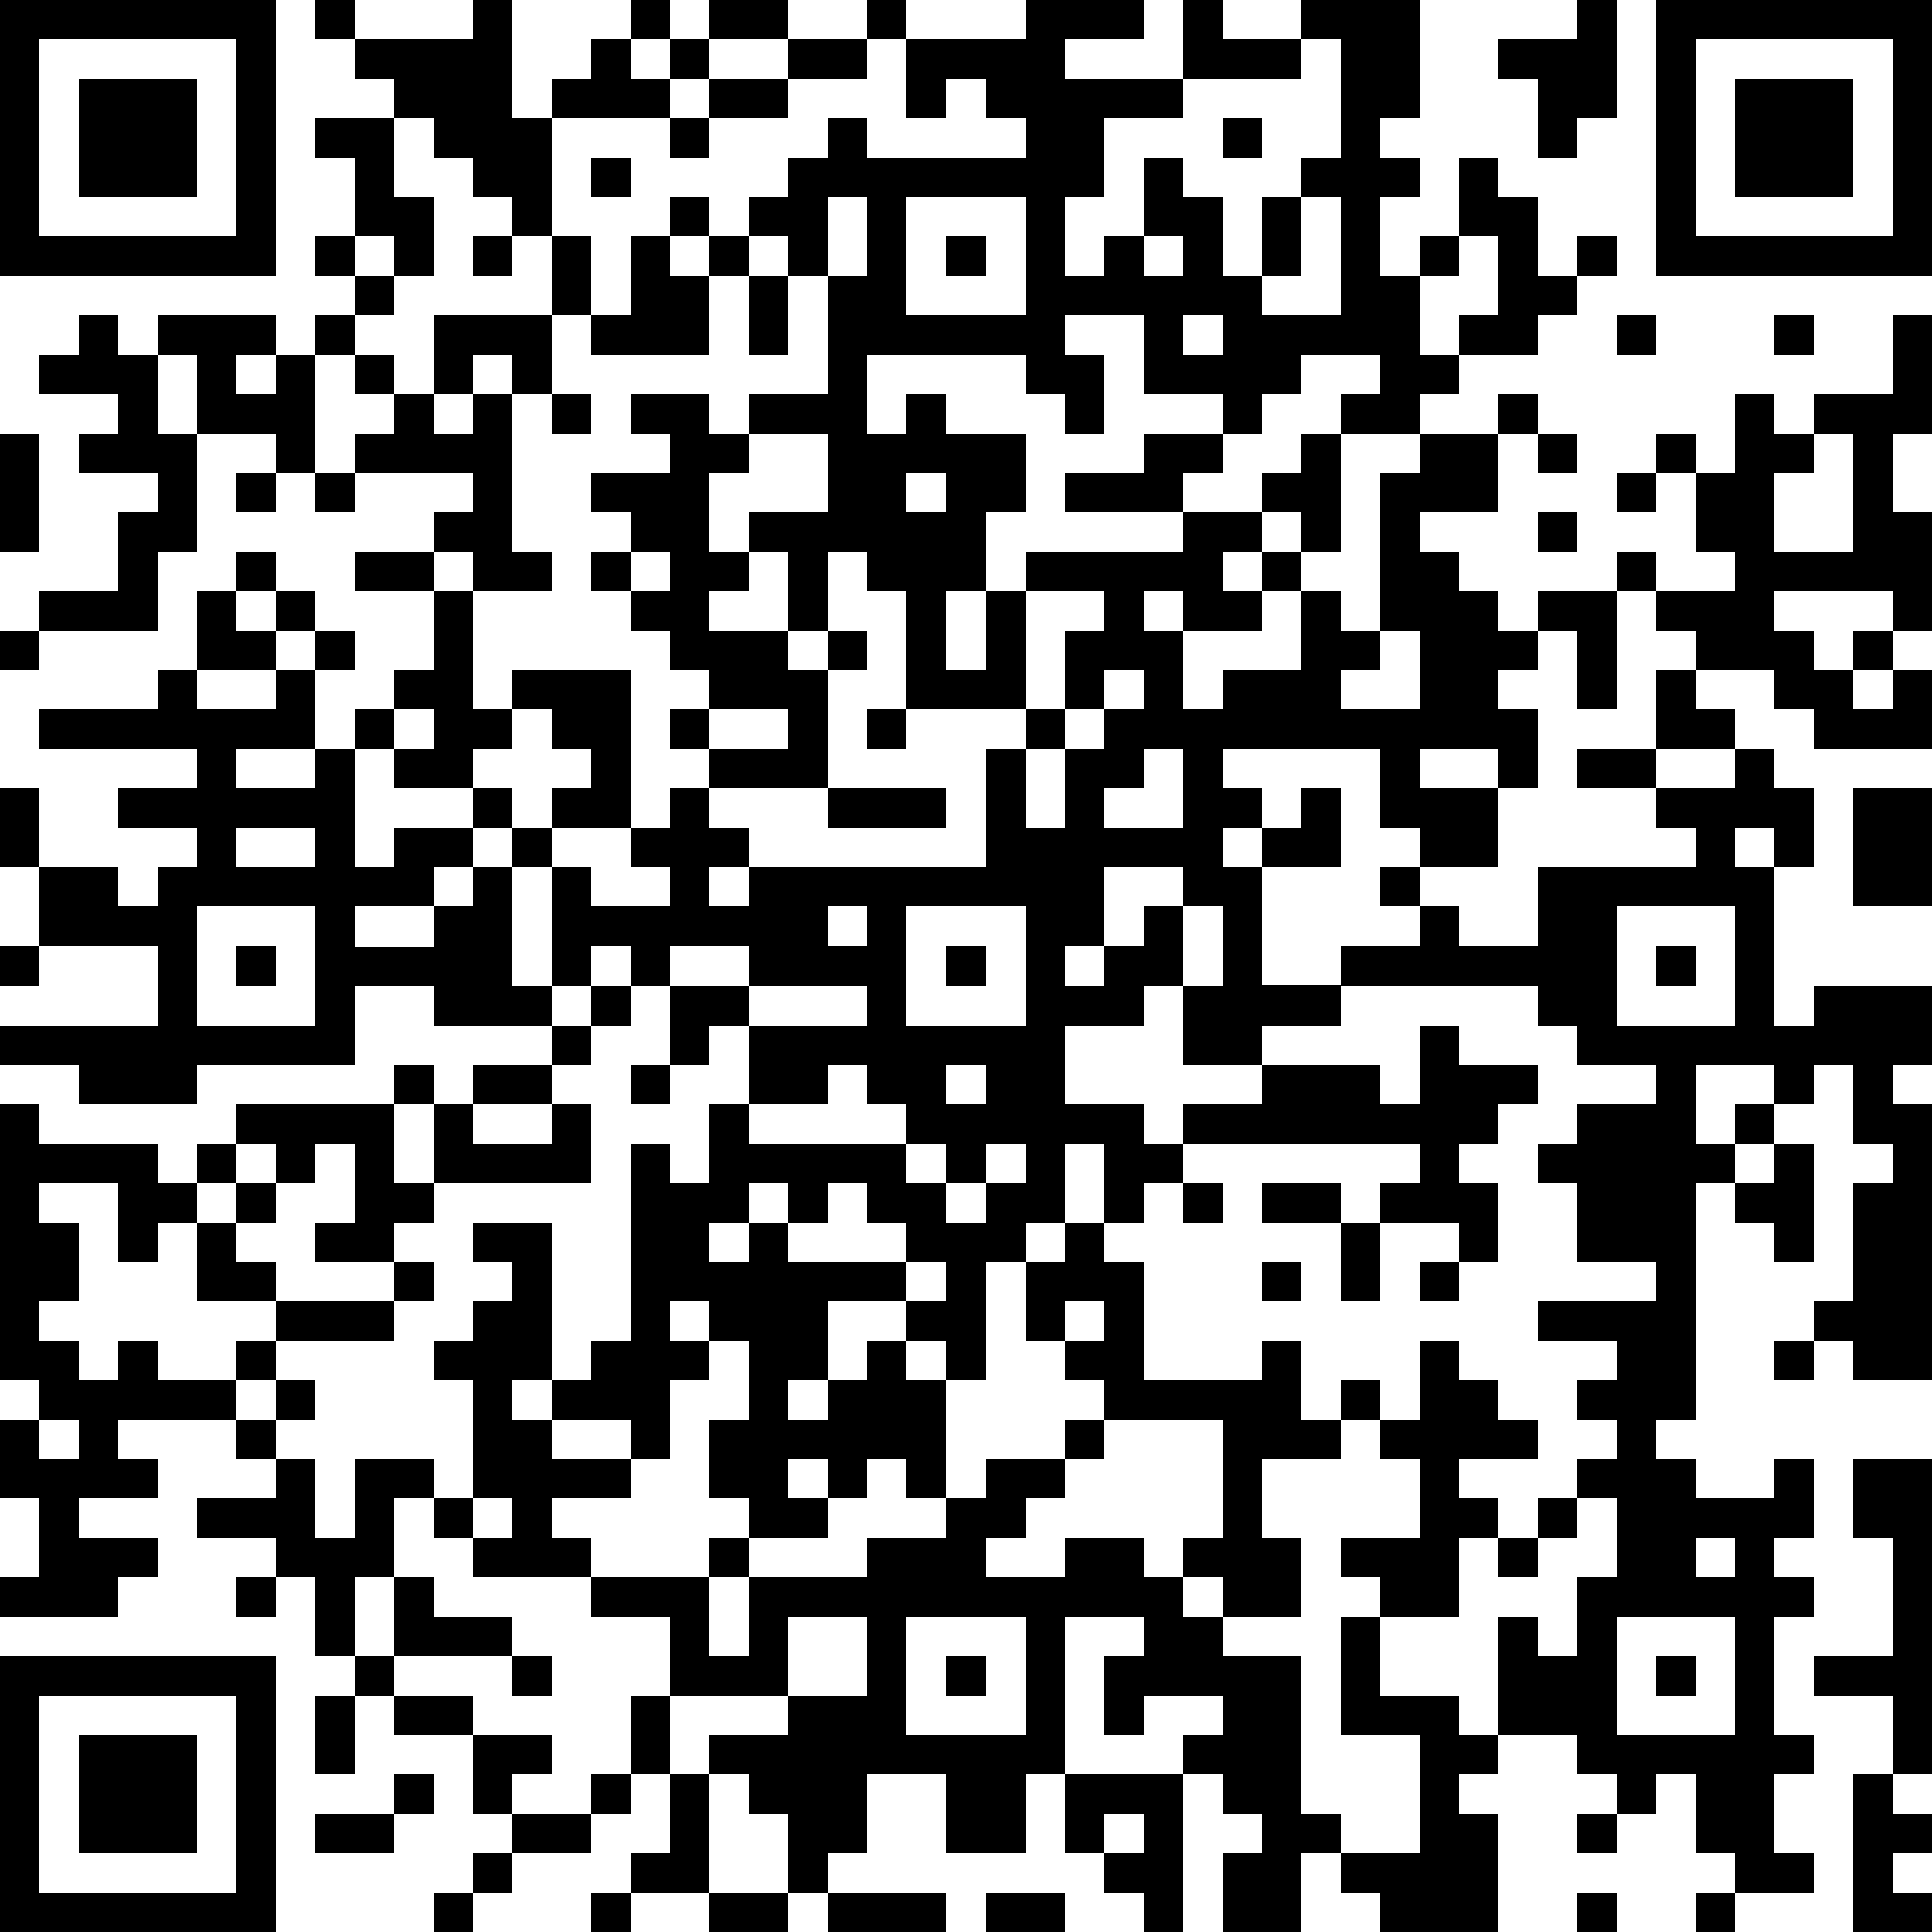 <?xml version="1.0" standalone="yes"?><svg version="1.1" xmlns="http://www.w3.org/2000/svg" xmlns:xlink="http://www.w3.org/1999/xlink" xmlns:ev="http://www.w3.org/2001/xml-events" width="196" height="196" shape-rendering="crispEdges"><path d="M0 0h7v7h-7zM8 0h1v1h-1zM12 0h1v3h1v-1h1v-1h1v-1h1v1h-1v1h1v-1h1v-1h2v1h-2v1h-1v1h-3v3h-1v-1h-1v-1h-1v-1h-1v-1h-1v-1h3zM22 0h1v1h-1zM26 0h3v1h-2v1h3v-2h1v1h2v-1h3v3h-1v1h1v1h-1v2h1v-1h1v-2h1v1h1v2h1v-1h1v1h-1v1h-1v1h-2v-1h1v-2h-1v1h-1v2h1v1h-1v1h-2v-1h1v-1h-2v1h-1v1h-1v-1h-2v-2h-2v1h1v2h-1v-1h-1v-1h-4v2h1v-1h1v1h2v2h-1v2h-1v2h1v-2h1v-1h4v-1h-3v-1h2v-1h2v1h-1v1h2v-1h1v-1h1v3h-1v-1h-1v1h-1v1h1v-1h1v1h-1v1h-2v-1h-1v1h1v2h1v-1h2v-2h1v1h1v-4h1v-1h2v-1h1v1h-1v2h-2v1h1v1h1v1h1v-1h2v-1h1v1h-1v3h-1v-2h-1v1h-1v1h1v2h-1v-1h-2v1h2v2h-2v-1h-1v-2h-4v1h1v1h-1v1h1v-1h1v-1h1v2h-2v3h2v-1h2v-1h-1v-1h1v1h1v1h2v-2h4v-1h-1v-1h-2v-1h2v-2h1v-1h-1v-1h2v-1h-1v-2h-1v-1h1v1h1v-2h1v1h1v-1h2v-2h1v3h-1v2h1v3h-1v-1h-3v1h1v1h1v-1h1v1h-1v1h1v-1h1v2h-3v-1h-1v-1h-2v1h1v1h-2v1h2v-1h1v1h1v2h-1v-1h-1v1h1v4h1v-1h3v2h-1v1h1v7h-2v-1h-1v-1h1v-3h1v-1h-1v-2h-1v1h-1v-1h-2v2h1v-1h1v1h-1v1h-1v6h-1v1h1v1h2v-1h1v2h-1v1h1v1h-1v3h1v1h-1v2h1v1h-2v-1h-1v-2h-1v1h-1v-1h-1v-1h-2v-3h1v1h1v-2h1v-2h-1v-1h1v-1h-1v-1h1v-1h-2v-1h3v-1h-2v-2h-1v-1h1v-1h2v-1h-2v-1h-1v-1h-5v1h-2v1h-2v-2h-1v1h-2v2h2v1h1v-1h2v-1h3v1h1v-2h1v1h2v1h-1v1h-1v1h1v2h-1v-1h-2v-1h1v-1h-6v1h-1v1h-1v-2h-1v2h-1v1h-1v3h-1v-1h-1v-1h-2v2h-1v1h1v-1h1v-1h1v1h1v3h-1v-1h-1v1h-1v-1h-1v1h1v1h-2v-1h-1v-2h1v-2h-1v-1h-1v1h1v1h-1v2h-1v-1h-2v-1h-1v1h1v1h2v1h-2v1h1v1h-3v-1h-1v-1h-1v2h-1v2h-1v-2h-1v-1h-2v-1h2v-1h-1v-1h-3v1h1v1h-2v1h2v1h-1v1h-3v-1h1v-2h-1v-2h1v-1h-1v-7h1v1h3v1h1v-1h1v-1h4v-1h1v1h-1v2h1v-2h1v-1h2v-1h-3v-1h-2v2h-4v1h-3v-1h-2v-1h4v-2h-3v-2h-1v-2h1v2h2v1h1v-1h1v-1h-2v-1h2v-1h-4v-1h3v-1h1v-2h1v-1h1v1h-1v1h1v-1h1v1h-1v1h-2v1h2v-1h1v-1h1v1h-1v2h-2v1h2v-1h1v-1h1v-1h1v-2h-2v-1h2v-1h1v-1h-3v-1h1v-1h-1v-1h-1v-1h1v-1h-1v-1h1v-2h-1v-1h2v2h1v2h-1v-1h-1v1h1v1h-1v1h1v1h1v-2h3v-2h1v2h-1v2h-1v-1h-1v1h-1v1h1v-1h1v4h1v1h-2v-1h-1v1h1v3h1v-1h3v4h-2v-1h1v-1h-1v-1h-1v1h-1v1h-2v-1h-1v3h1v-1h2v-1h1v1h-1v1h-1v1h-2v1h2v-1h1v-1h1v-1h1v1h-1v3h1v-3h1v1h2v-1h-1v-1h1v-1h1v-1h-1v-1h1v-1h-1v-1h-1v-1h-1v-1h1v-1h-1v-1h2v-1h-1v-1h2v1h1v-1h2v-3h-1v-1h-1v-1h1v-1h1v-1h1v1h4v-1h-1v-1h-1v1h-1v-2h3zM40 0h1v3h-1v1h-1v-2h-1v-1h2zM42 0h7v7h-7zM1 1v5h5v-5zM20 1h2v1h-2zM33 1v1h-3v1h-2v2h-1v2h1v-1h1v-2h1v1h1v2h1v-2h1v-1h1v-3zM43 1v5h5v-5zM2 2h3v3h-3zM18 2h2v1h-2zM44 2h3v3h-3zM17 3h1v1h-1zM31 3h1v1h-1zM15 4h1v1h-1zM17 5h1v1h-1zM21 5v2h1v-2zM23 5v3h3v-3zM33 5v2h-1v1h2v-3zM12 6h1v1h-1zM16 6h1v1h1v-1h1v1h-1v2h-3v-1h1zM24 6h1v1h-1zM29 6v1h1v-1zM19 7h1v2h-1zM2 8h1v1h1v-1h3v1h-1v1h1v-1h1v3h-1v-1h-2v-2h-1v2h1v3h-1v2h-3v-1h2v-2h1v-1h-2v-1h1v-1h-2v-1h1zM30 8v1h1v-1zM41 8h1v1h-1zM45 8h1v1h-1zM14 10h1v1h-1zM0 11h1v3h-1zM19 11v1h-1v2h1v-1h2v-2zM39 11h1v1h-1zM46 11v1h-1v2h2v-3zM6 12h1v1h-1zM8 12h1v1h-1zM23 12v1h1v-1zM41 12h1v1h-1zM39 13h1v1h-1zM16 14v1h1v-1zM19 14v1h-1v1h2v-2zM21 14v2h-1v1h1v-1h1v1h-1v3h-3v1h1v1h-1v1h1v-1h6v-3h1v-1h-3v-3h-1v-1zM26 15v3h1v-2h1v-1zM0 16h1v1h-1zM35 16v1h-1v1h2v-2zM28 17v1h-1v1h-1v2h1v-2h1v-1h1v-1zM10 18v1h1v-1zM18 18v1h2v-1zM22 18h1v1h-1zM29 19v1h-1v1h2v-2zM21 20h3v1h-3zM47 20h2v3h-2zM6 21v1h2v-1zM28 22v2h-1v1h1v-1h1v-1h1v-1zM5 23v3h3v-3zM21 23v1h1v-1zM23 23v3h3v-3zM30 23v2h1v-2zM41 23v3h3v-3zM0 24h1v1h-1zM6 24h1v1h-1zM15 24v1h-1v1h1v-1h1v-1zM17 24v1h-1v1h-1v1h-1v1h-2v1h2v-1h1v2h-4v1h-1v1h-2v-1h1v-2h-1v1h-1v-1h-1v1h-1v1h-1v1h-1v-2h-2v1h1v2h-1v1h1v1h1v-1h1v1h2v-1h1v-1h-2v-2h1v-1h1v1h-1v1h1v1h3v-1h1v1h-1v1h-3v1h-1v1h1v-1h1v1h-1v1h1v2h1v-2h2v1h1v-3h-1v-1h1v-1h1v-1h-1v-1h2v4h1v-1h1v-5h1v1h1v-2h1v-2h-1v1h-1v-2h2v-1zM24 24h1v1h-1zM42 24h1v1h-1zM19 25v1h3v-1zM16 27h1v1h-1zM21 27v1h-2v1h4v-1h-1v-1zM24 27v1h1v-1zM23 29v1h1v-1zM25 29v1h-1v1h1v-1h1v-1zM45 29h1v3h-1v-1h-1v-1h1zM19 30v1h-1v1h1v-1h1v-1zM21 30v1h-1v1h3v-1h-1v-1zM30 30h1v1h-1zM32 30h2v1h-2zM27 31h1v1h1v3h3v-1h1v2h1v-1h1v1h-1v1h-2v2h1v2h-2v-1h-1v-1h1v-3h-3v-1h-1v-1h-1v-2h1zM34 31h1v2h-1zM23 32v1h1v-1zM32 32h1v1h-1zM36 32h1v1h-1zM27 33v1h1v-1zM36 34h1v1h1v1h1v1h-2v1h1v1h-1v2h-2v-1h-1v-1h2v-2h-1v-1h1zM45 34h1v1h-1zM1 36v1h1v-1zM27 36h1v1h-1zM25 37h2v1h-1v1h-1v1h2v-1h2v1h1v1h1v1h2v4h1v1h-1v2h-2v-2h1v-1h-1v-1h-1v-1h1v-1h-2v1h-1v-2h1v-1h-2v4h-1v2h-2v-2h-2v2h-1v1h-1v-2h-1v-1h-1v-1h2v-1h-3v-2h-2v-1h3v-1h1v1h-1v2h1v-2h3v-1h2v-1h1zM47 37h2v8h-1v-2h-2v-1h2v-3h-1zM12 38v1h1v-1zM39 38h1v1h-1zM38 39h1v1h-1zM43 39v1h1v-1zM6 40h1v1h-1zM10 40h1v1h2v1h-3zM20 41v2h2v-2zM23 41v3h3v-3zM34 41h1v2h2v1h1v1h-1v1h1v3h-3v-1h-1v-1h2v-3h-2zM41 41v3h3v-3zM0 42h7v7h-7zM9 42h1v1h-1zM13 42h1v1h-1zM24 42h1v1h-1zM42 42h1v1h-1zM1 43v5h5v-5zM8 43h1v2h-1zM10 43h2v1h-2zM16 43h1v2h-1zM2 44h3v3h-3zM12 44h2v1h-1v1h-1zM10 45h1v1h-1zM15 45h1v1h-1zM17 45h1v3h-2v-1h1zM27 45h3v4h-1v-1h-1v-1h-1zM47 45h1v1h1v1h-1v1h1v1h-2zM8 46h2v1h-2zM13 46h2v1h-2zM28 46v1h1v-1zM40 46h1v1h-1zM12 47h1v1h-1zM11 48h1v1h-1zM15 48h1v1h-1zM18 48h2v1h-2zM21 48h3v1h-3zM25 48h2v1h-2zM40 48h1v1h-1zM43 48h1v1h-1z" style="fill:#000" transform="translate(0,0) scale(4)"/></svg>